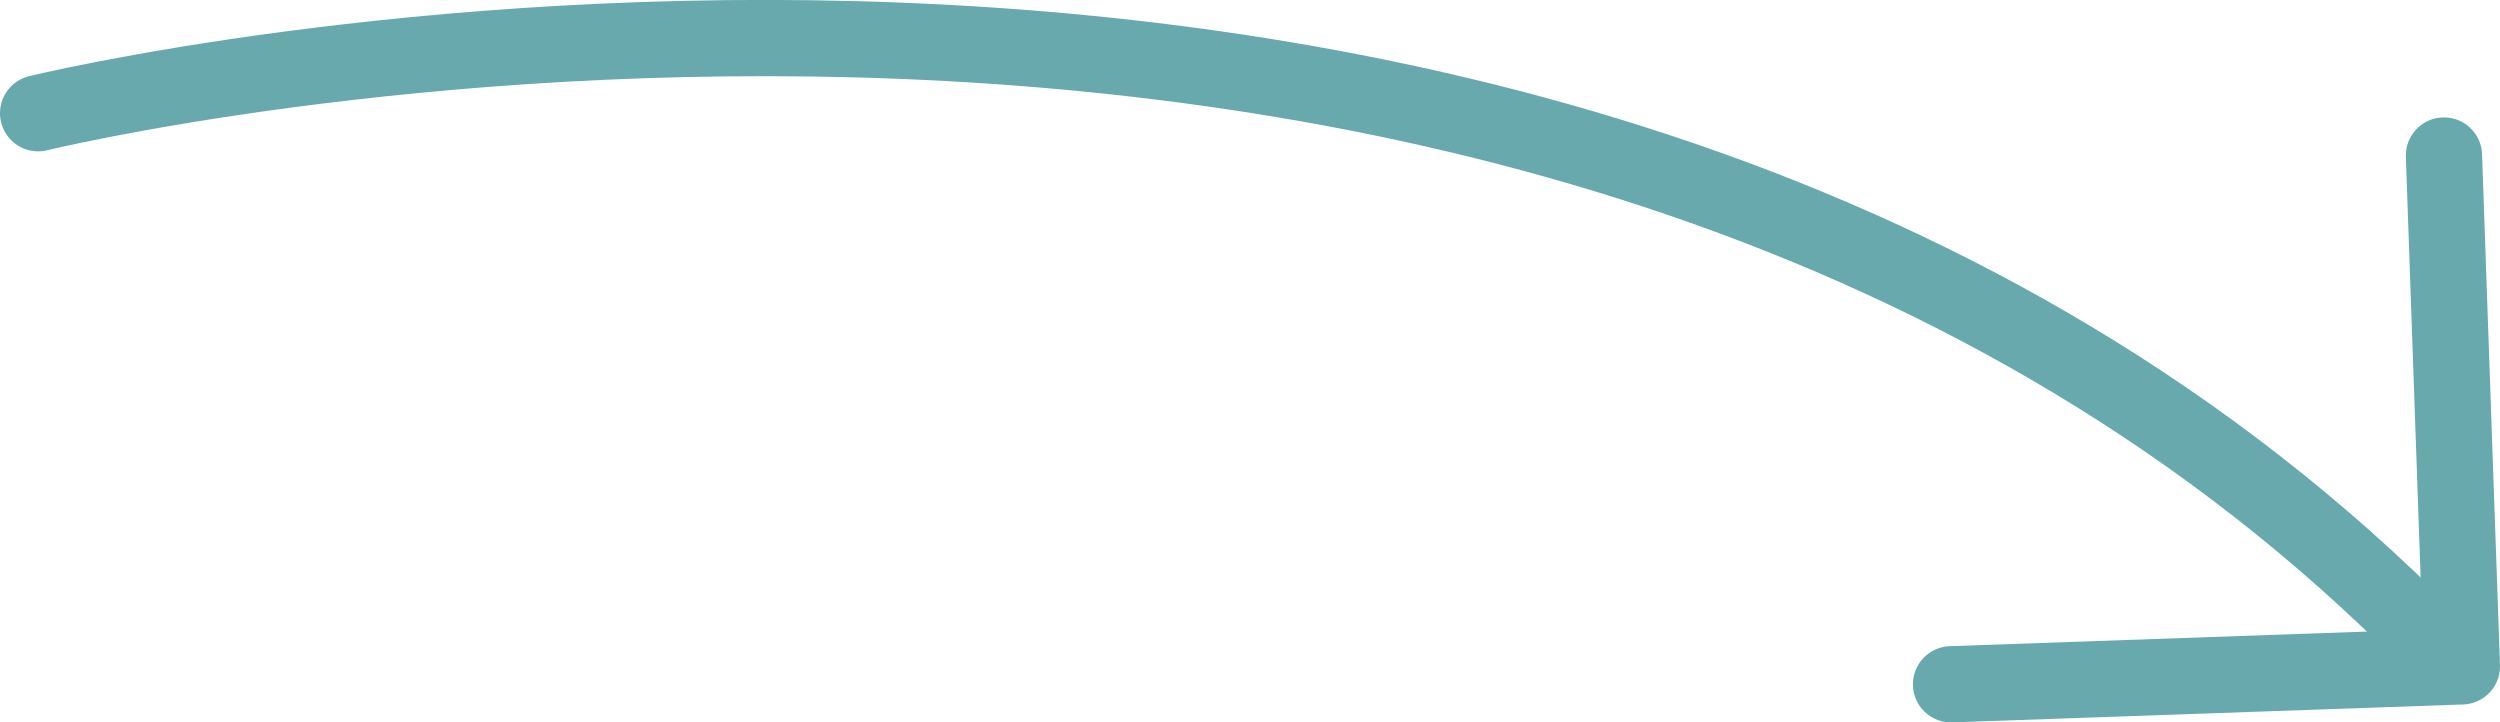 <svg viewBox="0 0 65.58 18.94" xmlns="http://www.w3.org/2000/svg" data-name="Calque 1" id="Calque_1">
  <defs>
    <style>
      .cls-1 {
        stroke-width: 2px;
      }

      .cls-1, .cls-2 {
        fill: none;
        stroke: #67a9ac;
        stroke-linecap: round;
      }

      .cls-2 {
        stroke-linejoin: round;
        stroke-width: 2px;
      }
    </style>
  </defs>
  <path d="M1,2.97s39.56-9.67,62.74,13.82" class="cls-1" data-name="Tracé 6363" id="Tracé_6363"></path>
  <path d="M64.11,4.08l.47,13.4-13.4.47" class="cls-2" data-name="Tracé 6364" id="Tracé_6364"></path>
</svg>